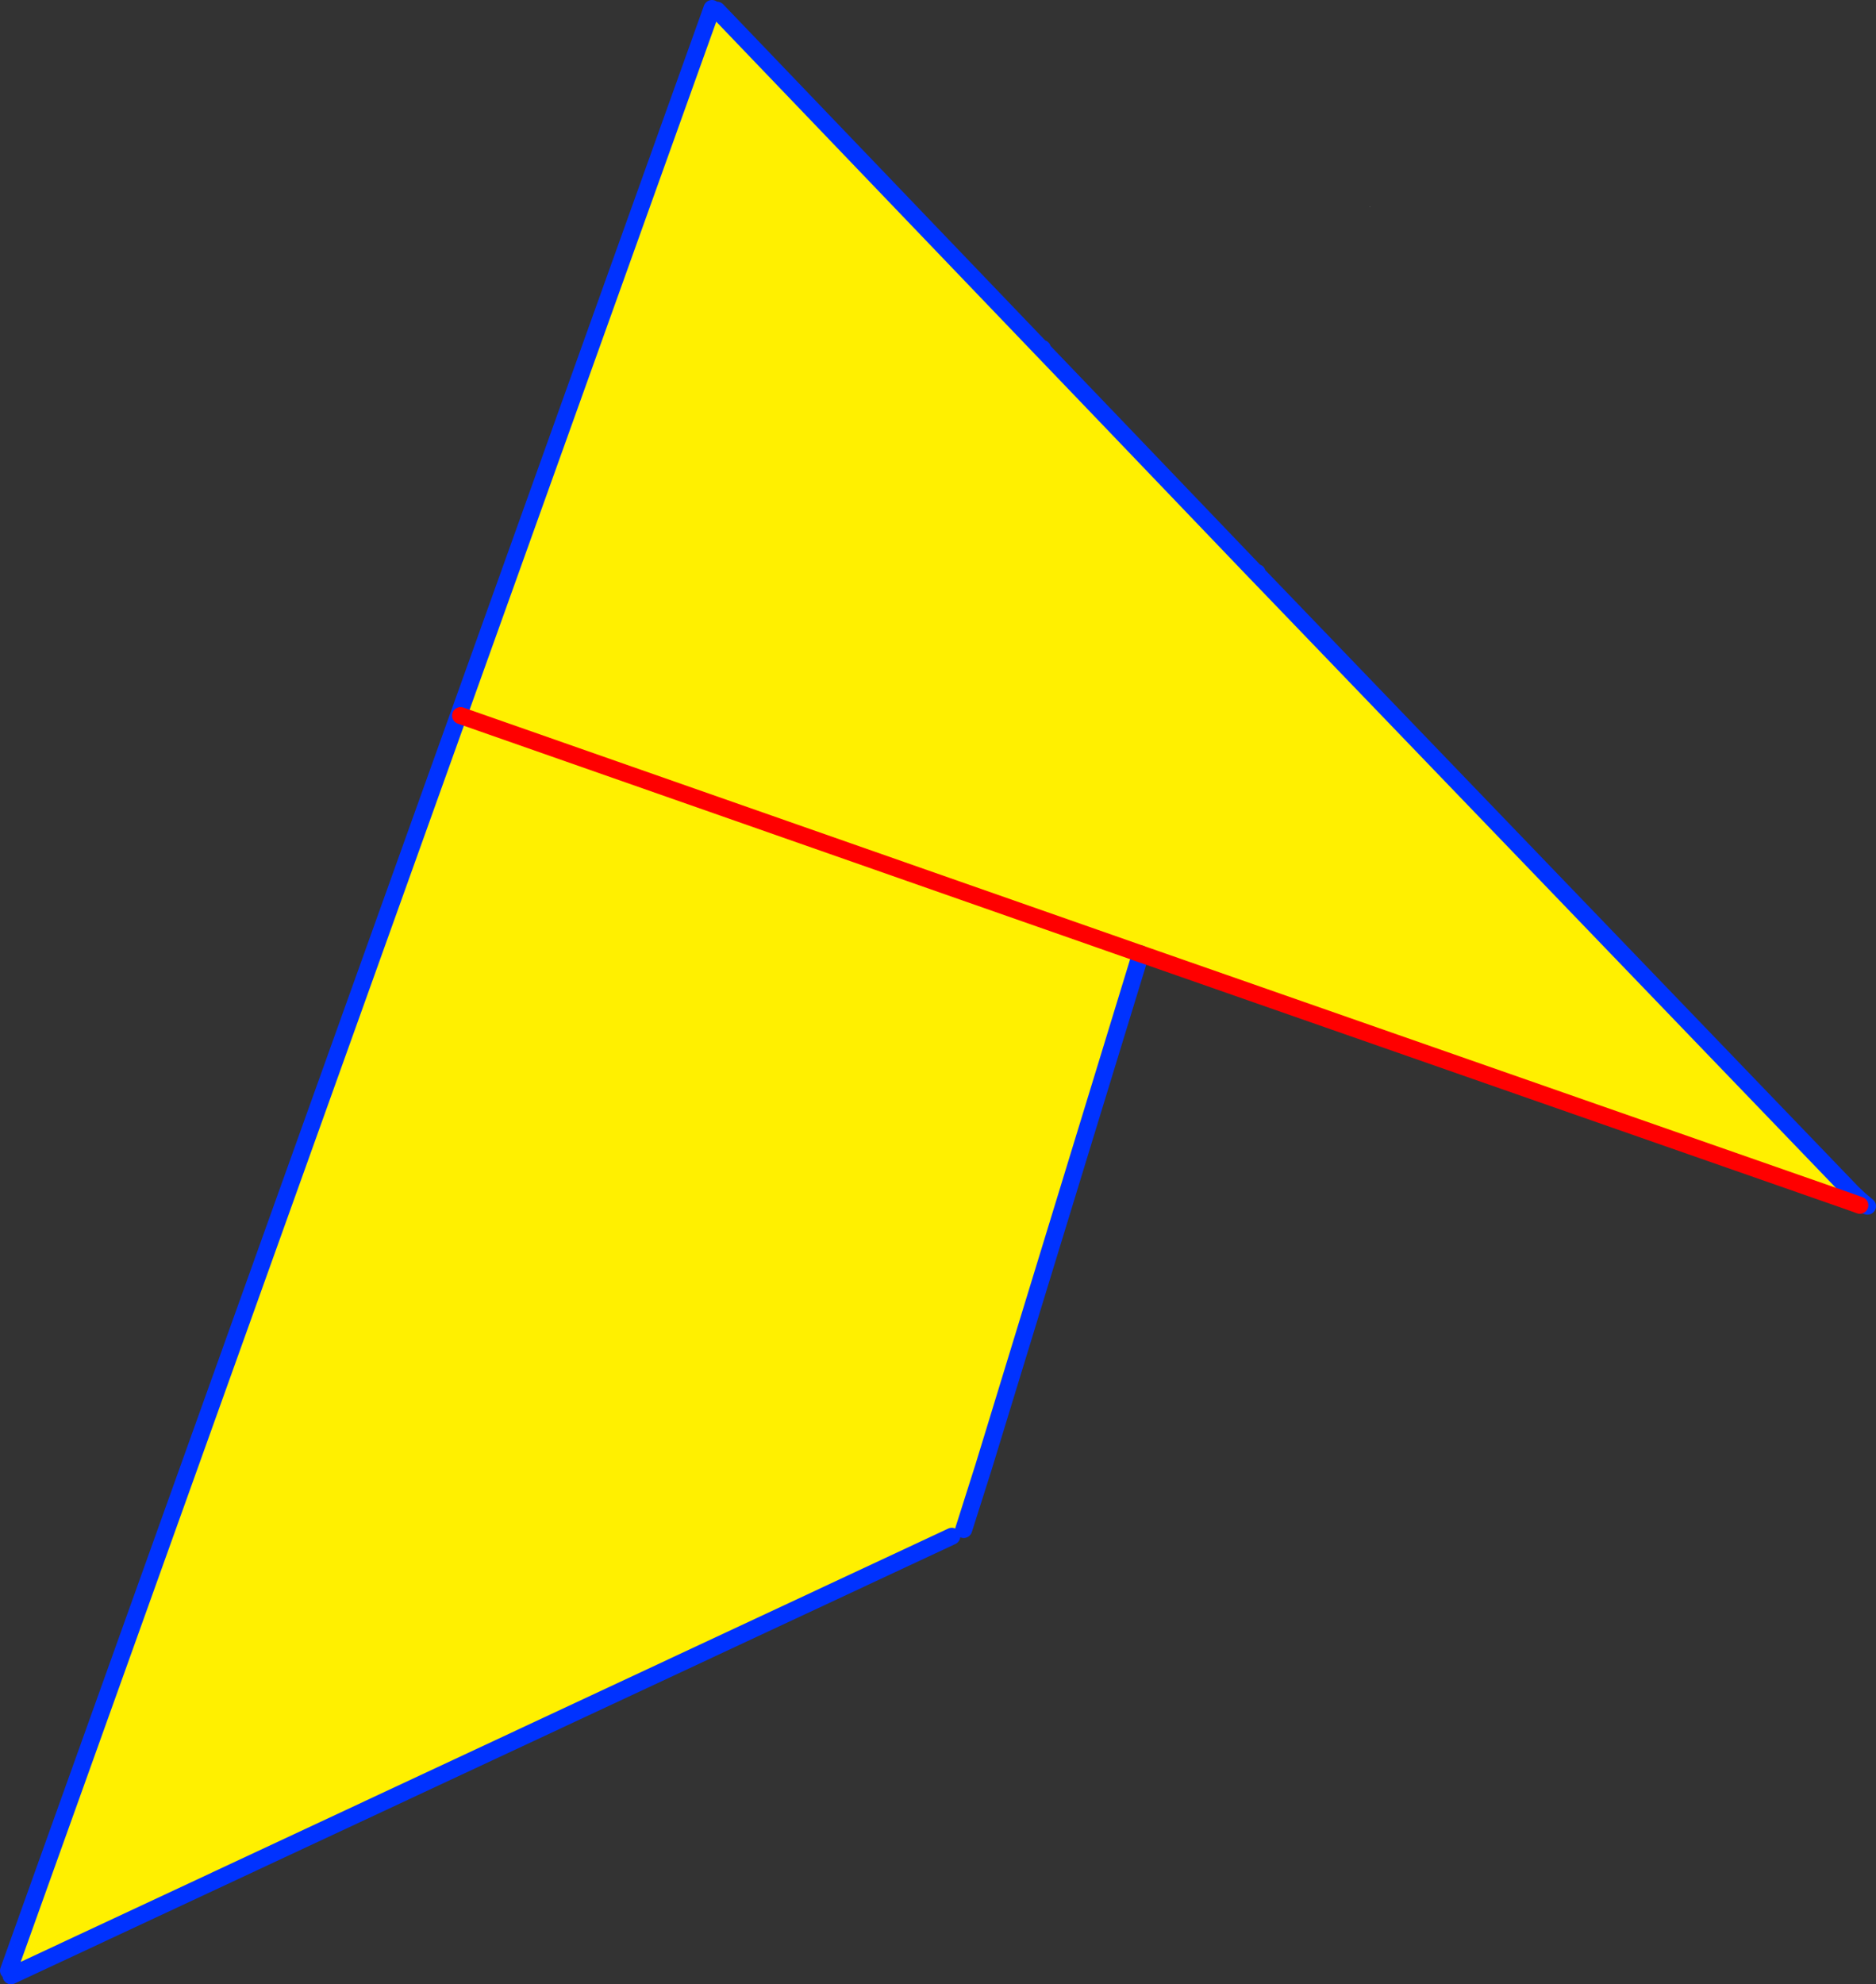 <?xml version="1.0" encoding="UTF-8" standalone="no"?>
<svg xmlns:xlink="http://www.w3.org/1999/xlink" height="233.2px" width="220.55px" xmlns="http://www.w3.org/2000/svg">
  <rect width="100%" height="100%" fill="#333333" stroke="none"/>
  <g transform="matrix(1.0, 0.0, 0.0, 1.0, -311.45, -184.95)">
    <path d="M395.15 185.95 L395.75 186.15 433.9 225.95 434.0 225.9 459.25 252.25 459.25 252.4 459.15 252.3 442.1 234.5 433.9 225.95 442.1 234.5 459.15 252.3 459.25 252.4 459.25 252.25 530.1 325.95 530.65 326.5 530.45 326.4 530.35 326.4 529.25 325.15 528.85 326.15 445.55 297.05 427.1 357.3 424.75 364.7 424.8 364.75 423.35 365.5 312.75 417.15 312.45 416.55 395.15 185.95 M365.6 269.05 L445.55 297.05 365.6 269.05 M459.25 252.4 L529.25 325.15 530.1 325.95 529.25 325.15 459.25 252.4" fill="#fff000" fill-rule="evenodd" stroke="none"/>
    <path d="M424.8 364.75 L424.75 364.7 427.1 357.3 424.85 364.9 424.8 364.75 M472.45 209.25 L472.55 209.25 472.5 209.25 472.5 209.3 472.45 209.25" fill="#ffffff" fill-rule="evenodd" stroke="none"/>
    <path d="M395.15 185.95 L312.45 416.55 M312.75 417.15 L423.35 365.5 M424.75 364.7 L427.1 357.3 445.55 297.05 M433.9 225.95 L442.1 234.5 459.15 252.3 459.25 252.4 459.25 252.25 M434.0 225.9 L433.9 225.95 395.75 186.15 M530.1 325.95 L531.0 326.7 530.55 326.55 530.45 326.4 530.35 326.4 529.25 325.15 459.25 252.4 M530.1 325.95 L529.25 325.15" fill="none" stroke="#0032ff" stroke-linecap="round" stroke-linejoin="round" stroke-width="2.0"/>
    <path d="M445.55 297.05 L365.6 269.05 M528.85 326.15 L530.1 326.6 M528.85 326.15 L445.55 297.05" fill="none" stroke="#ff0000" stroke-linecap="round" stroke-linejoin="round" stroke-width="2.0"/>
  </g>
</svg>
